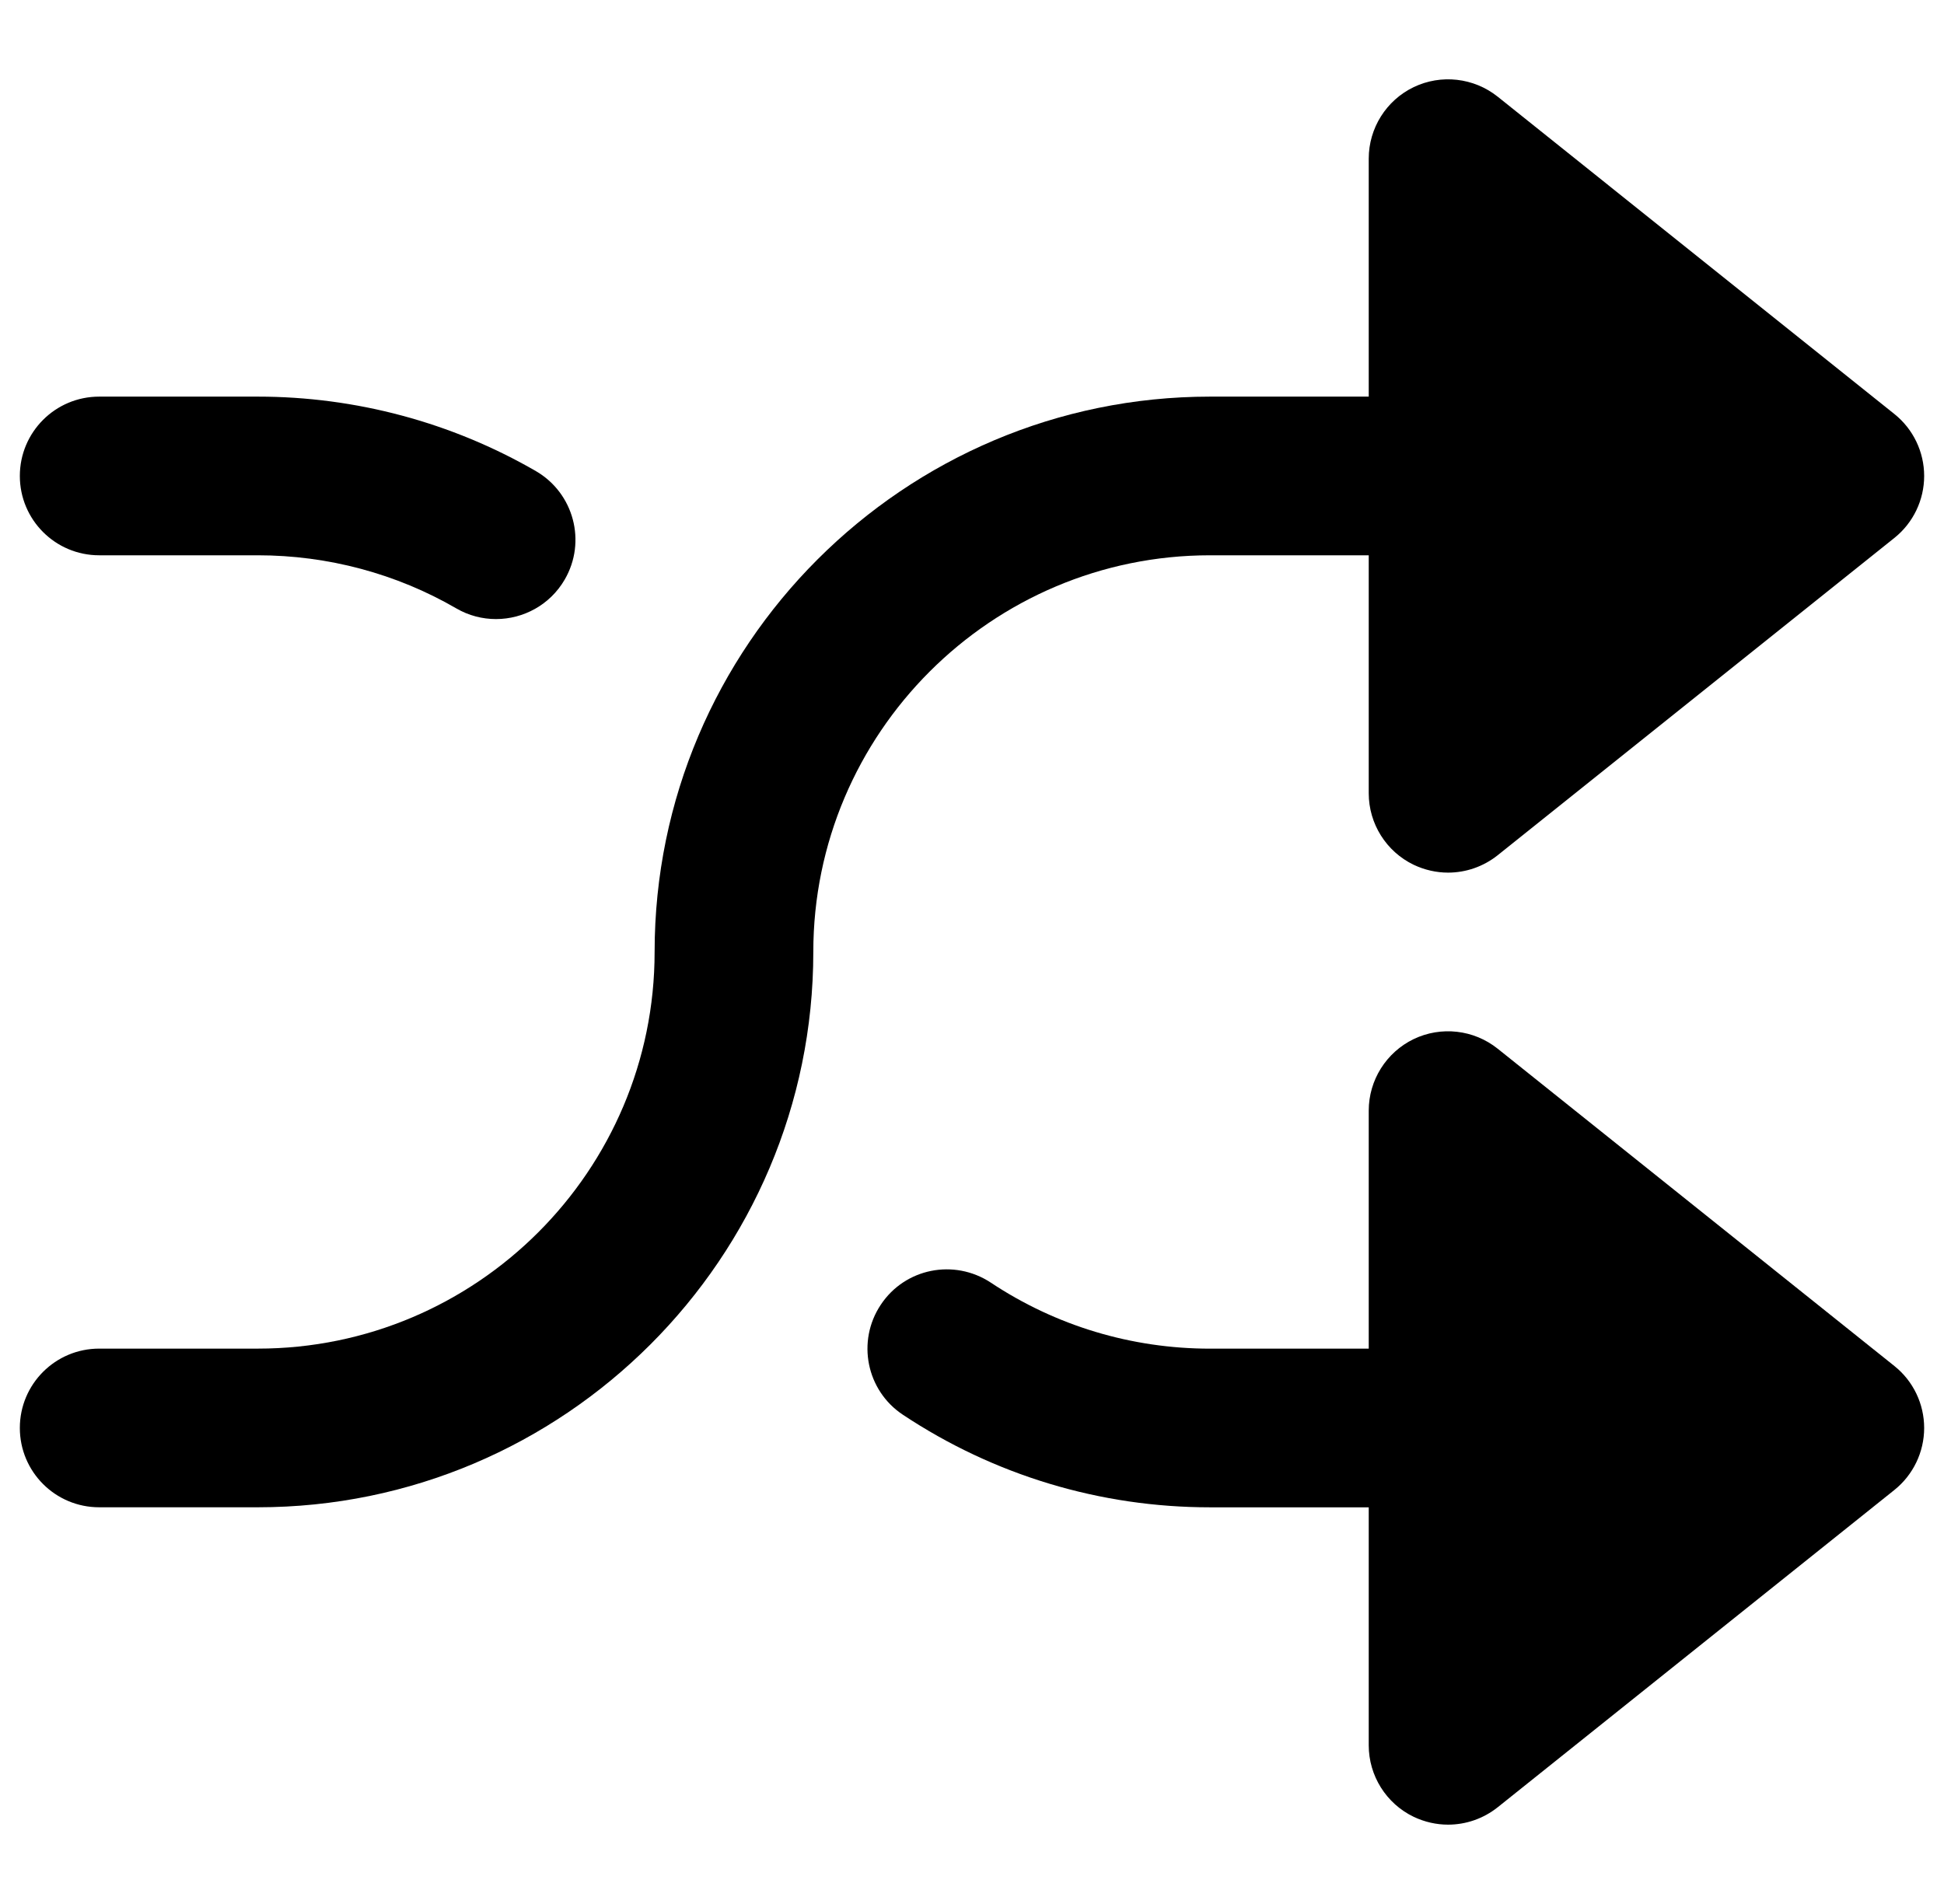 <svg width="49" height="48" viewBox="0 0 49 48" fill="none" xmlns="http://www.w3.org/2000/svg">
<g clip-path="url(#clip0_186_38097)">
<path d="M2.5 13.999H6.5C8.26 13.999 9.99 14.461 11.5 15.337C11.816 15.521 12.162 15.607 12.502 15.607C13.192 15.607 13.864 15.249 14.234 14.611C14.79 13.655 14.462 12.431 13.508 11.877C11.386 10.649 8.964 9.999 6.5 9.999H2.5C1.394 9.999 0.5 10.895 0.5 11.999C0.5 13.103 1.394 13.999 2.5 13.999Z" fill="black"/>
<path d="M30.5 13.999H34.5V19.999C34.5 20.767 34.942 21.469 35.632 21.801C35.91 21.933 36.206 21.999 36.5 21.999C36.946 21.999 37.388 21.849 37.75 21.561L47.75 13.561C48.224 13.181 48.5 12.607 48.5 11.999C48.5 11.392 48.224 10.817 47.75 10.438L37.75 2.437C37.148 1.957 36.322 1.865 35.632 2.197C34.942 2.529 34.5 3.231 34.5 3.999V9.999H30.5C22.782 9.999 16.5 16.279 16.5 23.999C16.5 29.513 12.014 33.999 6.5 33.999H2.5C1.394 33.999 0.5 34.895 0.5 35.999C0.5 37.103 1.394 37.999 2.5 37.999H6.5C14.218 37.999 20.5 31.719 20.5 24C20.5 18.485 24.986 13.999 30.5 13.999Z" fill="black"/>
<path d="M47.75 34.438L37.75 26.438C37.148 25.956 36.322 25.864 35.632 26.196C34.942 26.53 34.5 27.23 34.5 28V34H30.5C28.524 34 26.612 33.424 24.972 32.334C24.048 31.726 22.81 31.972 22.2 32.894C21.588 33.814 21.838 35.056 22.758 35.666C25.056 37.192 27.732 38 30.5 38H34.5V44C34.5 44.768 34.942 45.47 35.632 45.802C35.91 45.934 36.206 46 36.5 46C36.946 46 37.388 45.85 37.75 45.562L47.75 37.562C48.224 37.182 48.5 36.606 48.5 36C48.5 35.392 48.224 34.816 47.75 34.438Z" fill="black"/>
</g>
<defs>
<clipPath id="clip0_186_38097">
<rect width="48" height="48" fill="white" transform="translate(0.5)"/>
</clipPath>
</defs>
</svg>
